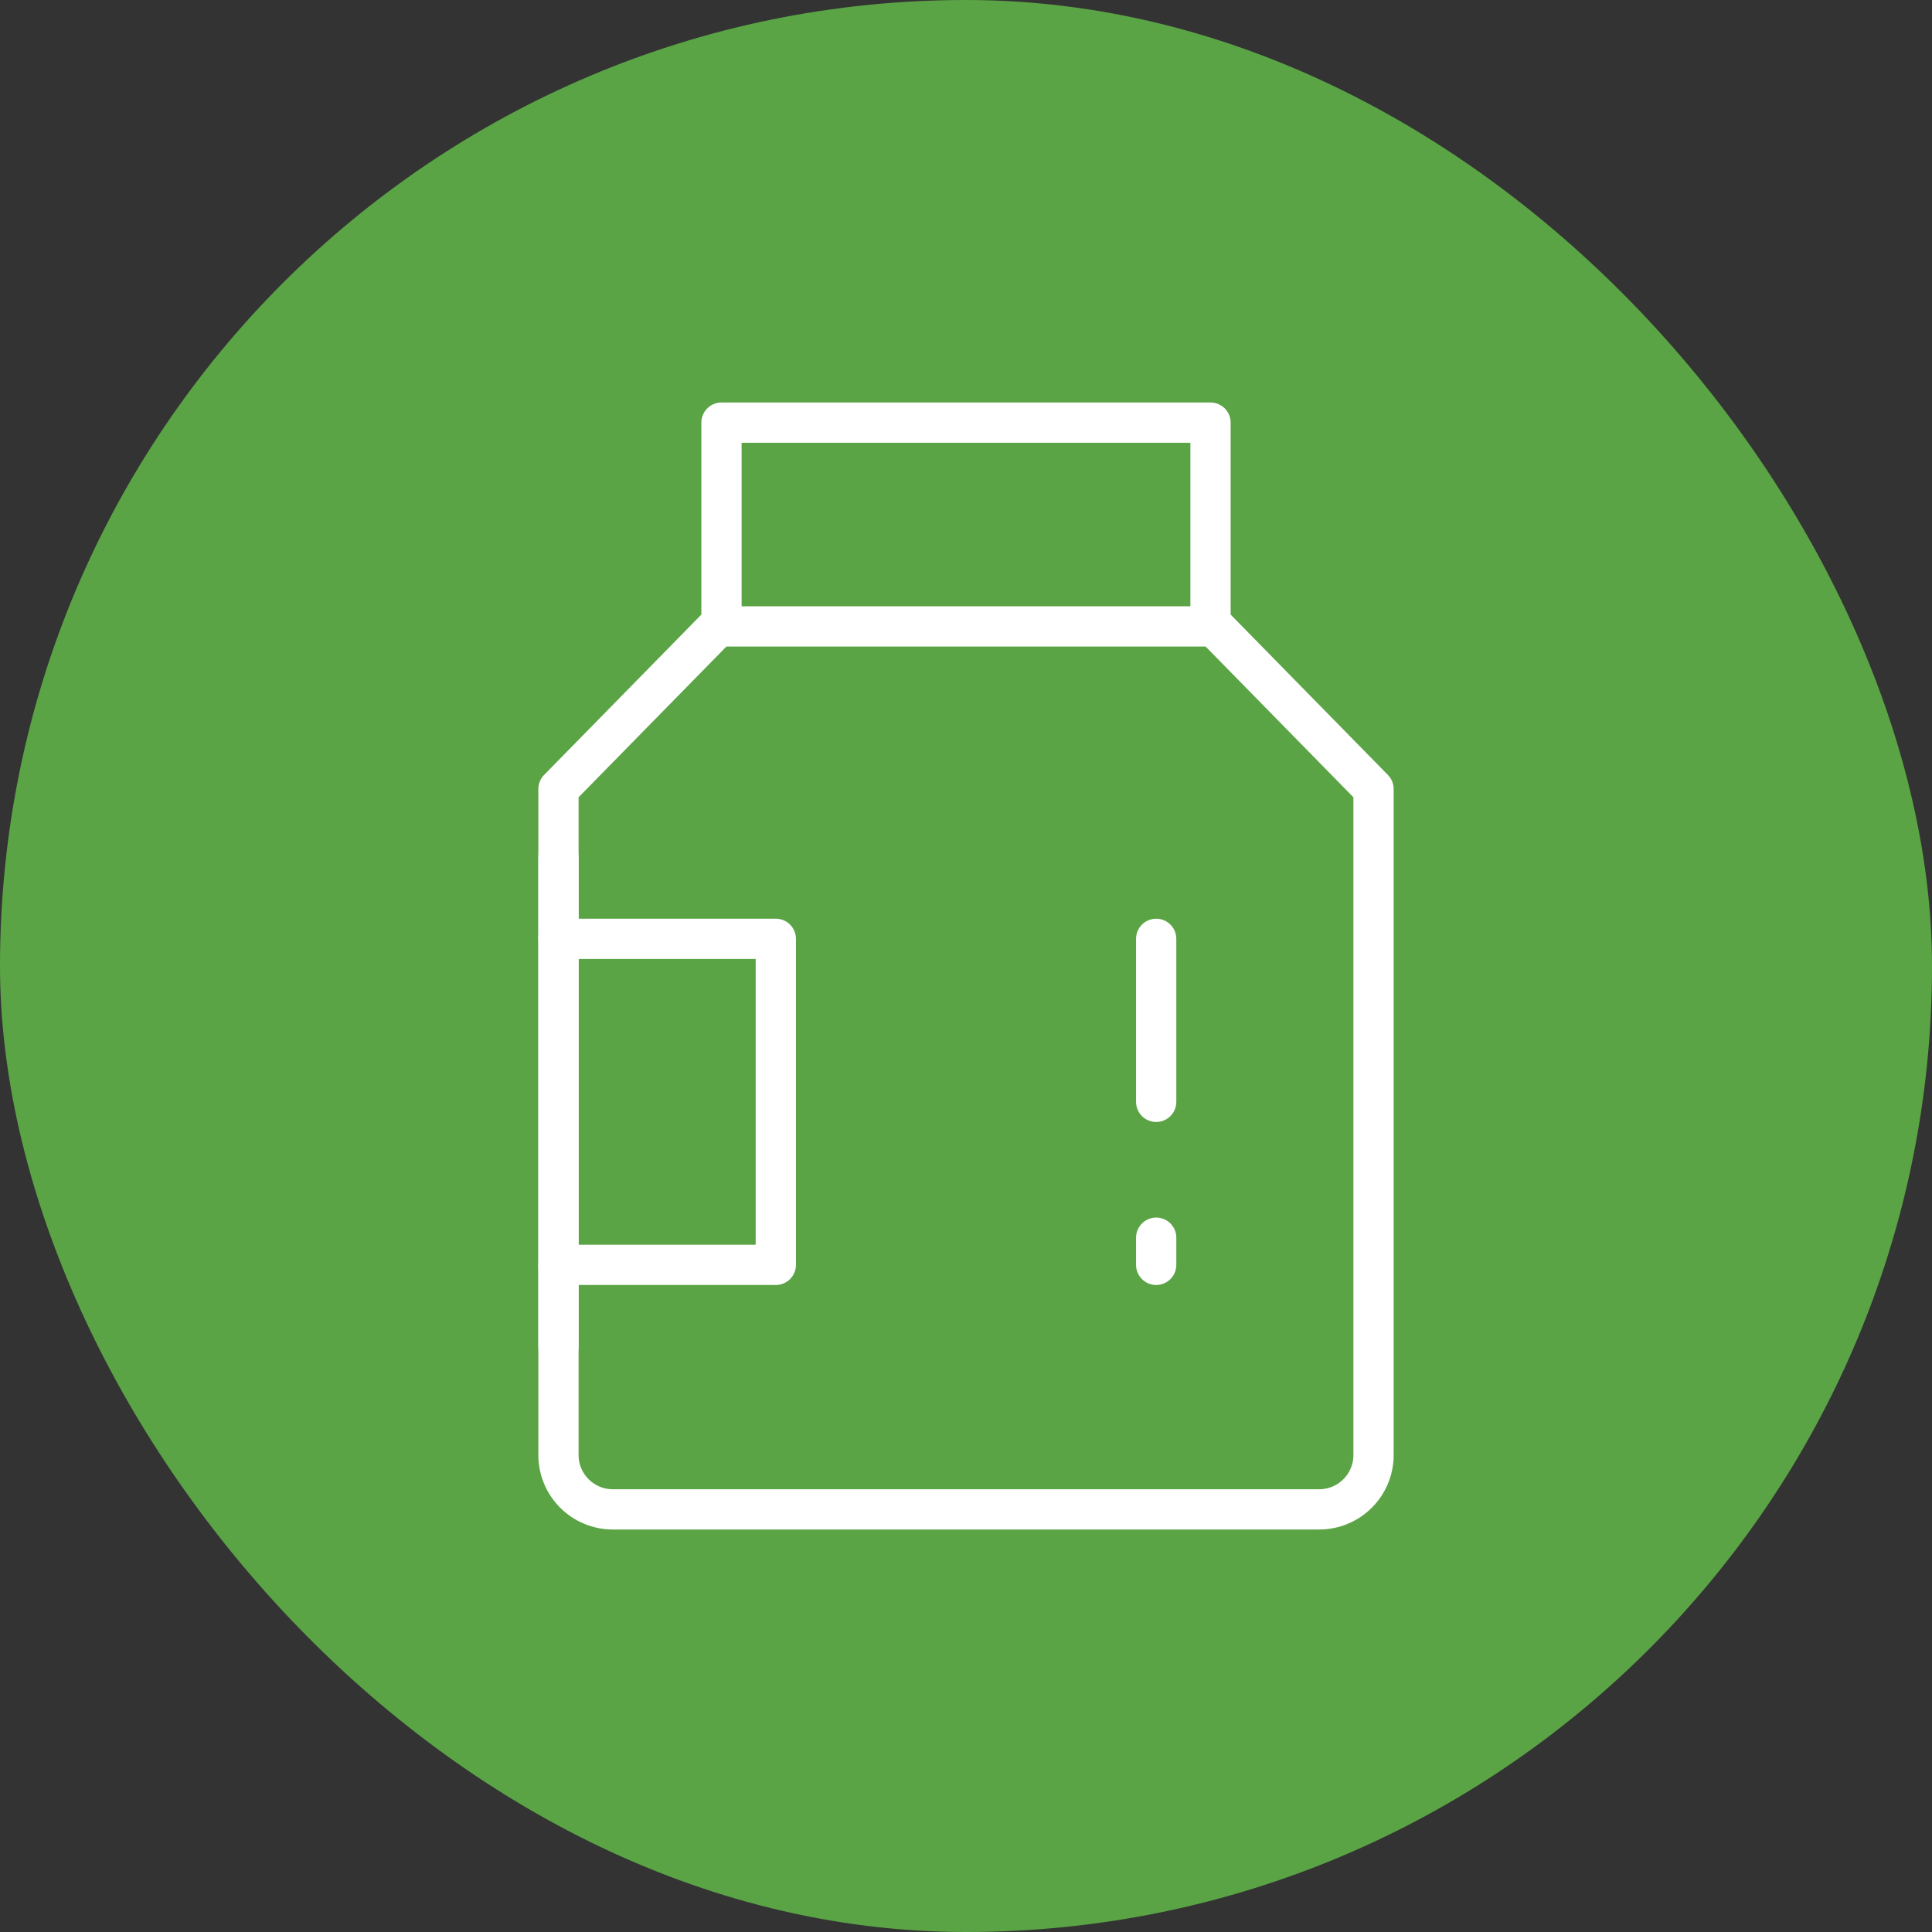 <?xml version="1.0" encoding="UTF-8"?>
<svg xmlns="http://www.w3.org/2000/svg" width="96" height="96" viewBox="0 0 96 96" fill="none">
  <rect x="0" y="0" width="96" height="96" fill="#333333" stroke="none"/>
  <rect width="96" height="96" rx="48" fill="#5AA445"></rect>
  <path d="M35.85 30.947V21H60.15V30.947L68.25 39.207V72.3C68.25 73.016 67.966 73.703 67.459 74.209C66.953 74.716 66.266 75 65.55 75H30.45C29.734 75 29.047 74.716 28.541 74.209C28.035 73.703 27.75 73.016 27.75 72.3V39.206L35.85 30.947Z" stroke="white" stroke-width="2" stroke-linejoin="round"></path>
  <path d="M27.75 46.65H38.55V62.85H27.75" stroke="white" stroke-width="2" stroke-linecap="round" stroke-linejoin="round"></path>
  <path d="M35.85 31.125H60.15M57.45 46.65V54.75M57.45 61.5V62.85" stroke="white" stroke-width="2" stroke-linecap="round"></path>
  <path d="M27.75 66.9V42.6" stroke="white" stroke-width="2" stroke-linecap="round" stroke-linejoin="round"></path>
</svg>
